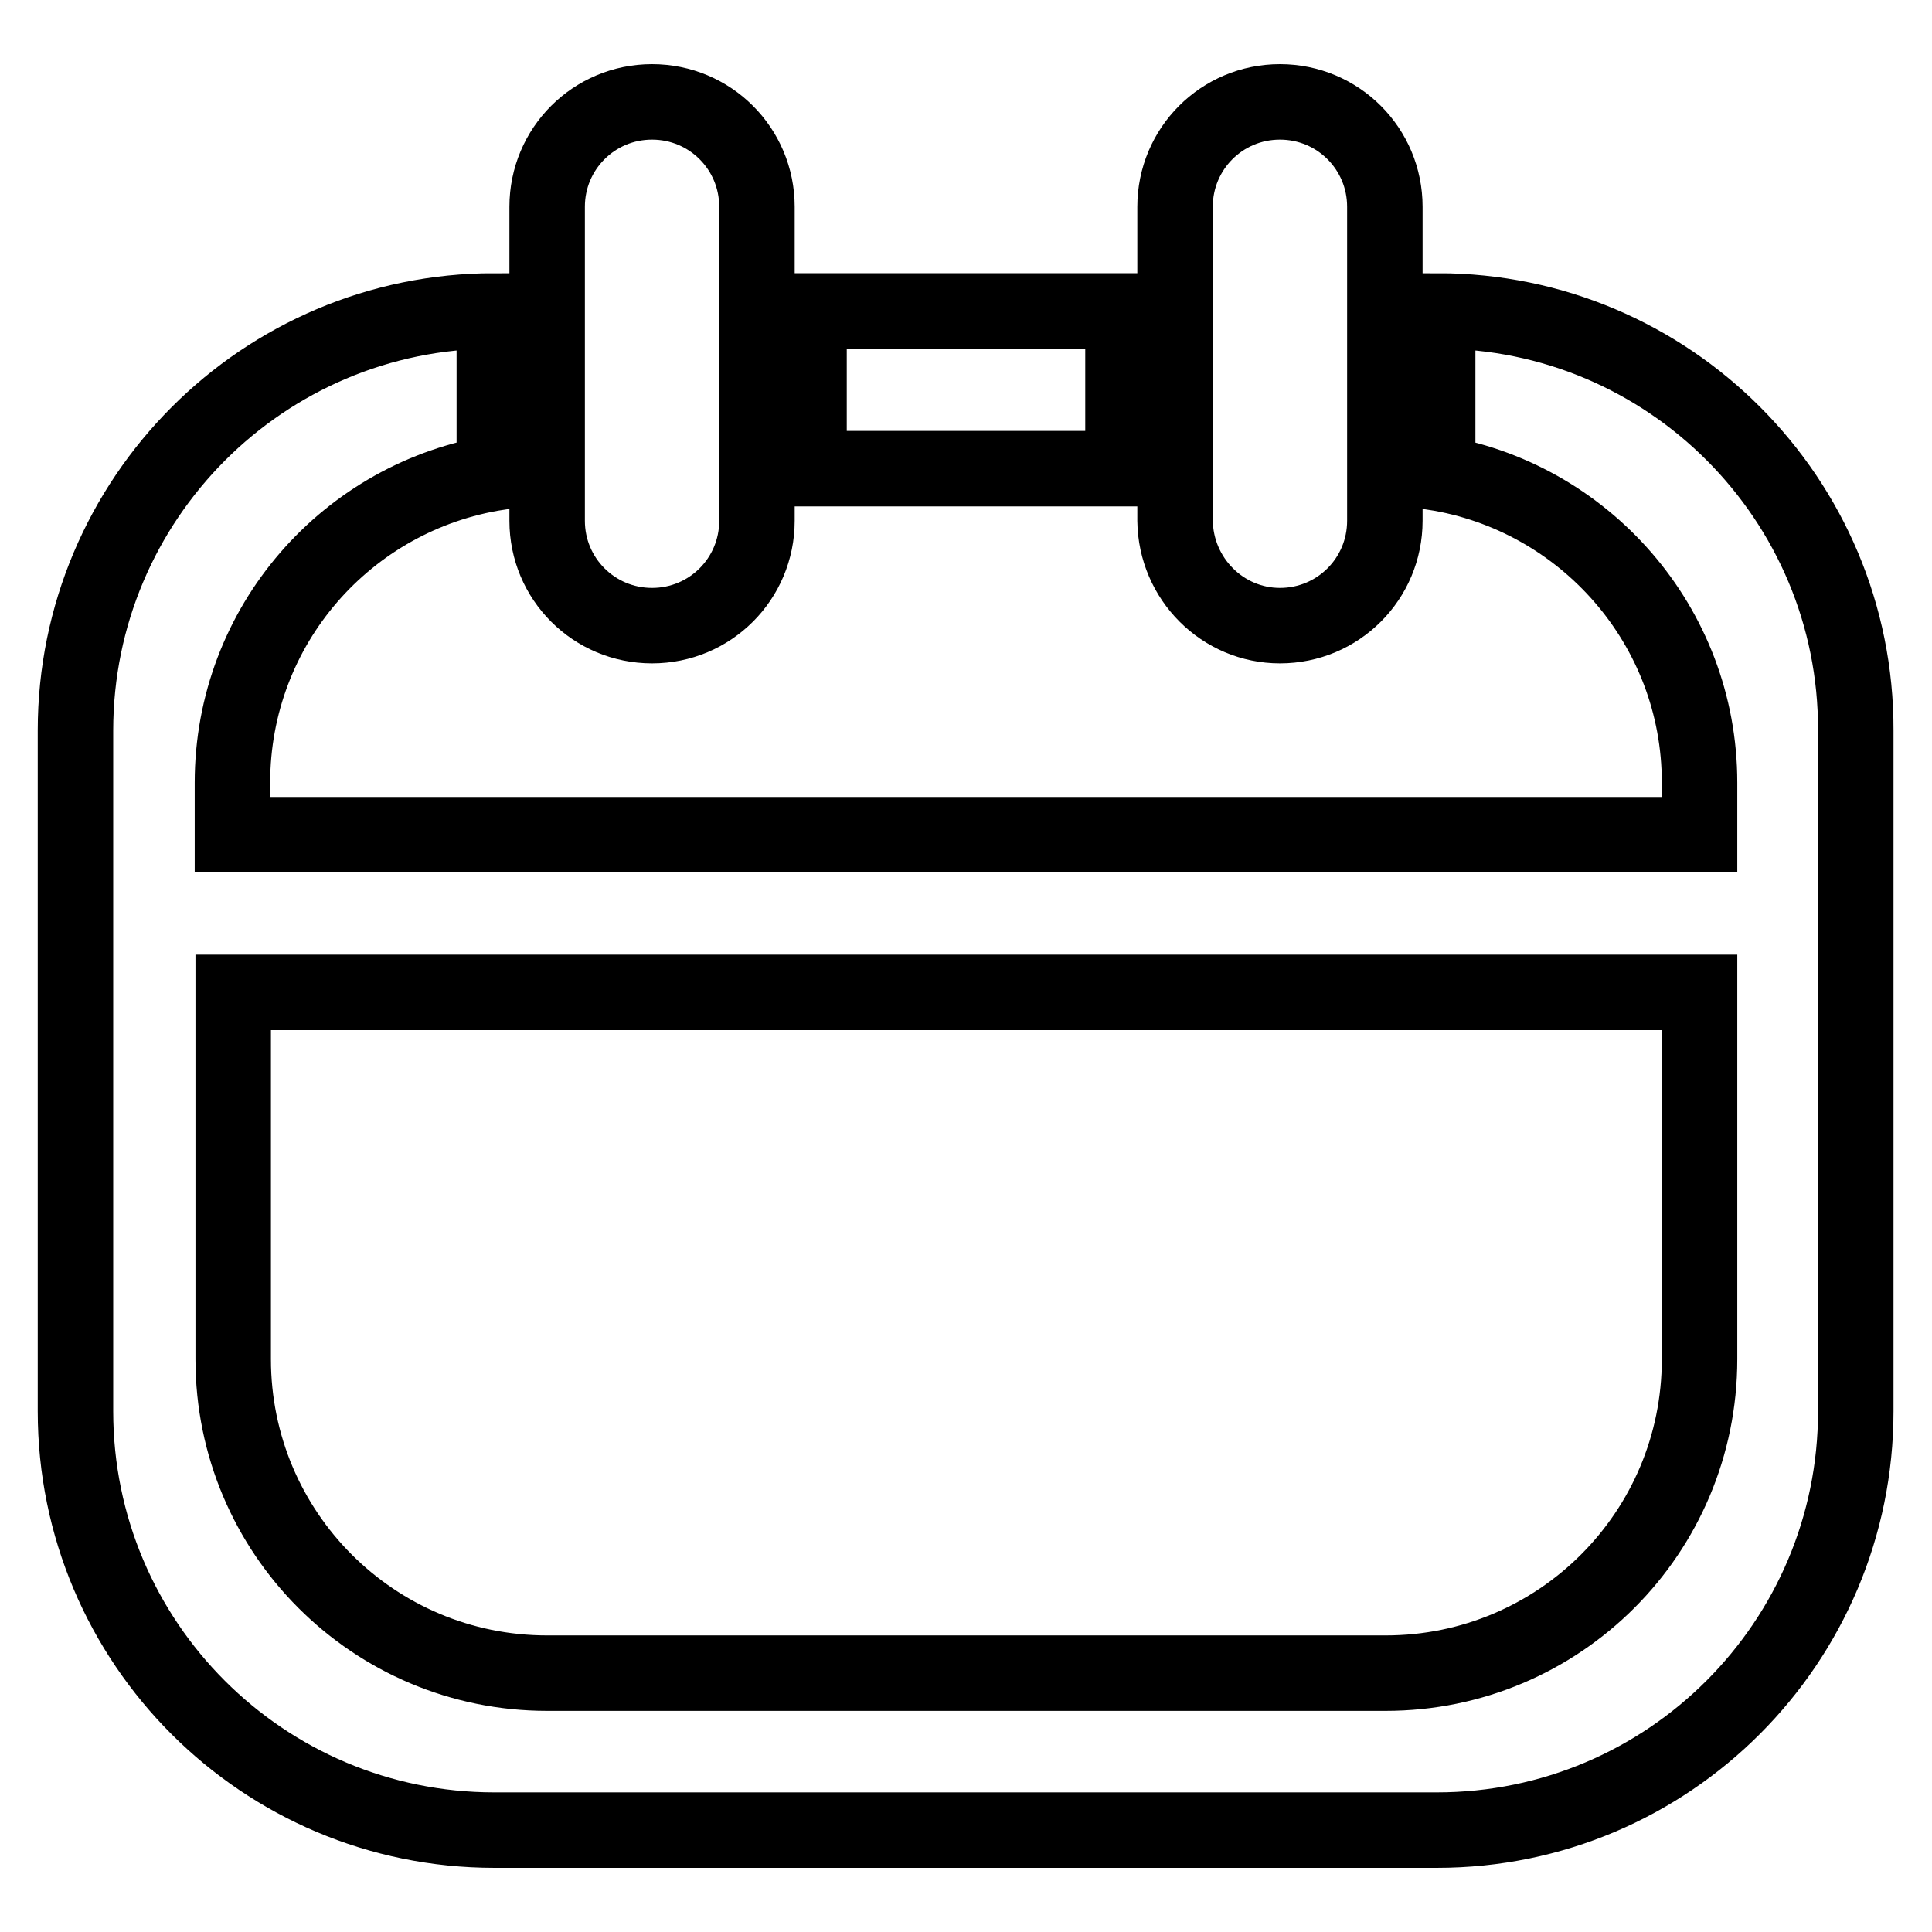 <?xml version="1.0" encoding="utf-8"?>
<!-- Svg Vector Icons : http://www.onlinewebfonts.com/icon -->
<!DOCTYPE svg PUBLIC "-//W3C//DTD SVG 1.1//EN" "http://www.w3.org/Graphics/SVG/1.1/DTD/svg11.dtd">
<svg version="1.1" xmlns="http://www.w3.org/2000/svg" xmlns:xlink="http://www.w3.org/1999/xlink" x="0px" y="0px" viewBox="0 0 256 256" enable-background="new 0 0 256 256" xml:space="preserve">
<g> <path stroke-width="10" fill-opacity="0" stroke="#000000"  d="M169.6,82.9c7.7,0,13.9-6.2,13.9-13.9V27.4c0-7.7-6.2-13.9-13.9-13.9c-7.7,0-13.9,6.2-13.9,13.9V69 C155.8,76.7,162,82.9,169.6,82.9z M148.8,58.6V41.2h-41.6v17.4c0,1.2-0.1,2.3-0.3,3.5h42.3C148.9,60.9,148.8,59.8,148.8,58.6z  M86.4,82.9c7.7,0,13.9-6.2,13.9-13.9V27.4c0-7.7-6.2-13.9-13.9-13.9c-7.7,0-13.9,6.2-13.9,13.9V69C72.5,76.7,78.7,82.9,86.4,82.9z  M190.5,41.2v17.4c0,1.4-0.2,2.7-0.5,4c19.9,3.1,35.2,20.3,35.2,41.1v6.9H30.8v-6.9c0-20.8,15.2-38,35.2-41.1 c-0.3-1.3-0.5-2.6-0.5-4V41.2C34.9,41.2,10,66.1,10,96.8V187c0,30.7,24.9,55.5,55.5,55.5h124.9c30.7,0,55.5-24.9,55.5-55.5V96.8 C246,66.1,221.1,41.2,190.5,41.2z M225.2,180.1c0,23-18.6,41.6-41.6,41.6H72.5c-23,0-41.6-18.6-41.6-41.6v-48.6h194.3L225.2,180.1 L225.2,180.1z"/></g>
</svg>